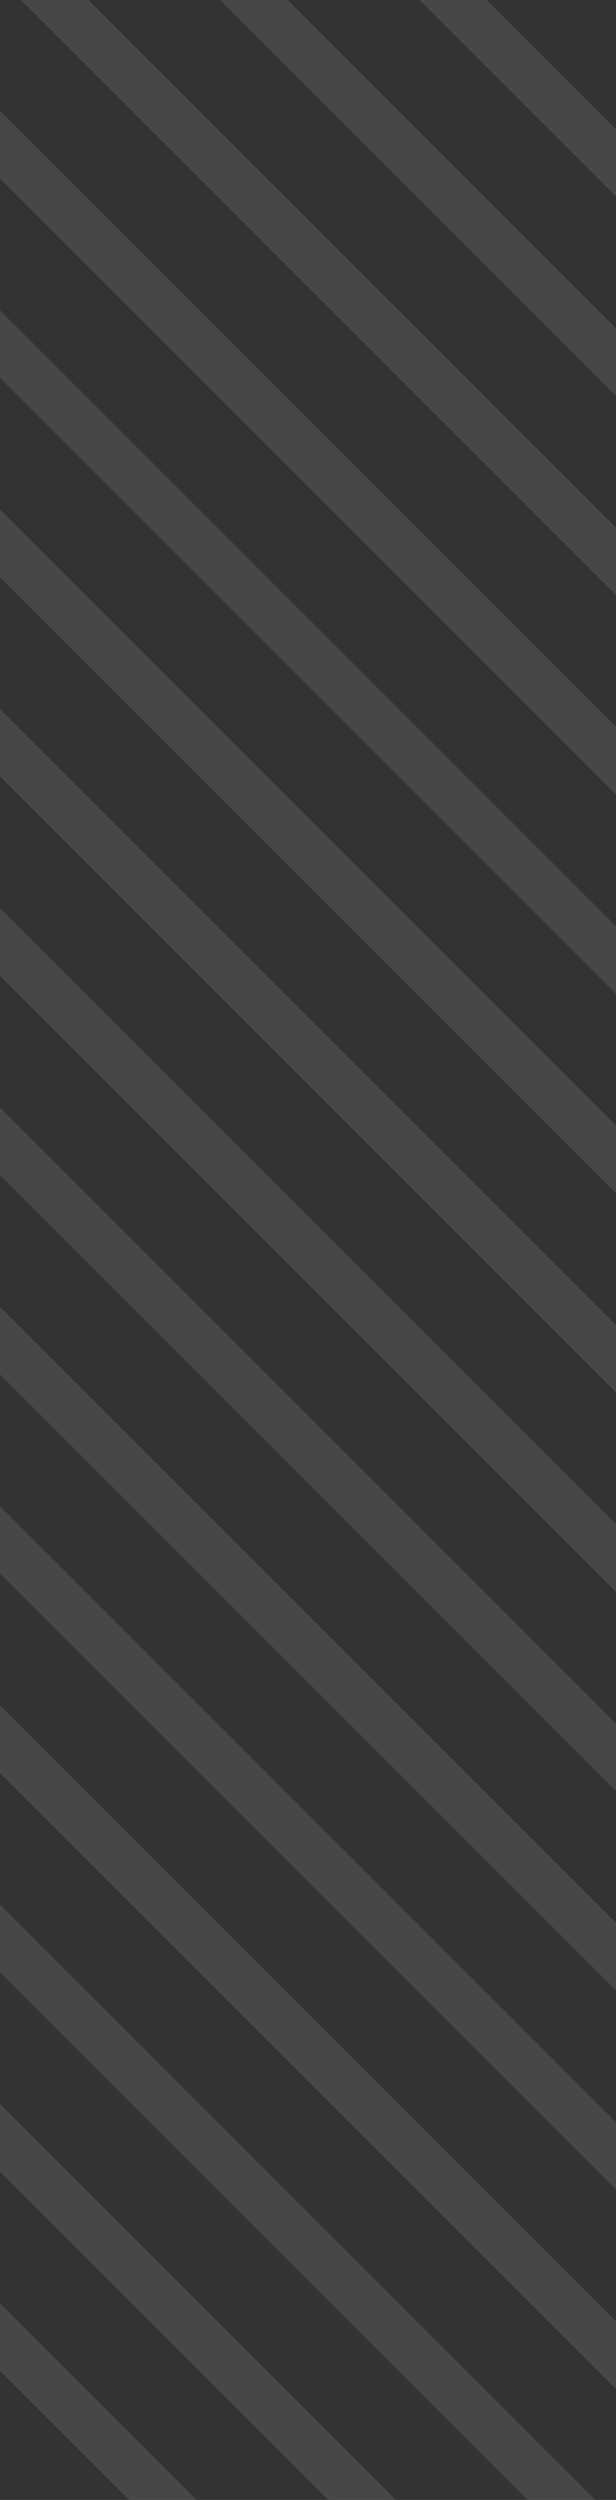 <?xml version="1.0" encoding="UTF-8"?> <svg xmlns="http://www.w3.org/2000/svg" width="120" height="487" viewBox="0 0 120 487" fill="none"><rect x="0" y="0" width="120" height="487" fill="#333333" stroke="none"/> <g opacity="0.1" clip-path="url(#clip0_1_23)"> <rect x="-28.905" y="471.787" width="9.313" height="242.149" transform="rotate(-45 -28.905 471.787)" fill="white"></rect> <rect x="-28.905" y="432.962" width="9.313" height="242.149" transform="rotate(-45 -28.905 432.962)" fill="white"></rect> <rect x="-28.905" y="394.136" width="9.313" height="242.149" transform="rotate(-45 -28.905 394.136)" fill="white"></rect> <rect x="-28.905" y="355.31" width="9.313" height="242.149" transform="rotate(-45 -28.905 355.31)" fill="white"></rect> <rect x="-28.905" y="316.484" width="9.313" height="242.149" transform="rotate(-45 -28.905 316.484)" fill="white"></rect> <rect x="-28.905" y="277.658" width="9.313" height="242.149" transform="rotate(-45 -28.905 277.658)" fill="white"></rect> <rect x="-28.905" y="238.832" width="9.313" height="242.149" transform="rotate(-45 -28.905 238.832)" fill="white"></rect> <rect x="-28.905" y="200.006" width="9.313" height="242.149" transform="rotate(-45 -28.905 200.006)" fill="white"></rect> <rect x="-28.905" y="161.18" width="9.313" height="242.149" transform="rotate(-45 -28.905 161.18)" fill="white"></rect> <rect x="-28.905" y="122.354" width="9.313" height="242.149" transform="rotate(-45 -28.905 122.354)" fill="white"></rect> <rect x="-28.905" y="83.528" width="9.313" height="242.149" transform="rotate(-45 -28.905 83.528)" fill="white"></rect> <rect x="-28.905" y="44.702" width="9.313" height="242.149" transform="rotate(-45 -28.905 44.702)" fill="white"></rect> <rect x="-28.905" y="5.876" width="9.313" height="242.149" transform="rotate(-45 -28.905 5.876)" fill="white"></rect> <rect x="-28.905" y="-32.95" width="9.313" height="242.149" transform="rotate(-45 -28.905 -32.95)" fill="white"></rect> <rect x="-28.905" y="-71.775" width="9.313" height="242.149" transform="rotate(-45 -28.905 -71.775)" fill="white"></rect> <rect x="-28.905" y="-110.601" width="9.313" height="242.149" transform="rotate(-45 -28.905 -110.601)" fill="white"></rect> <rect x="-28.905" y="-149.427" width="9.313" height="242.149" transform="rotate(-45 -28.905 -149.427)" fill="white"></rect> </g> <defs> <clipPath id="clip0_1_23"> <rect width="487" height="120" fill="white" transform="translate(0 487) rotate(-90)"></rect> </clipPath> </defs> </svg> 
